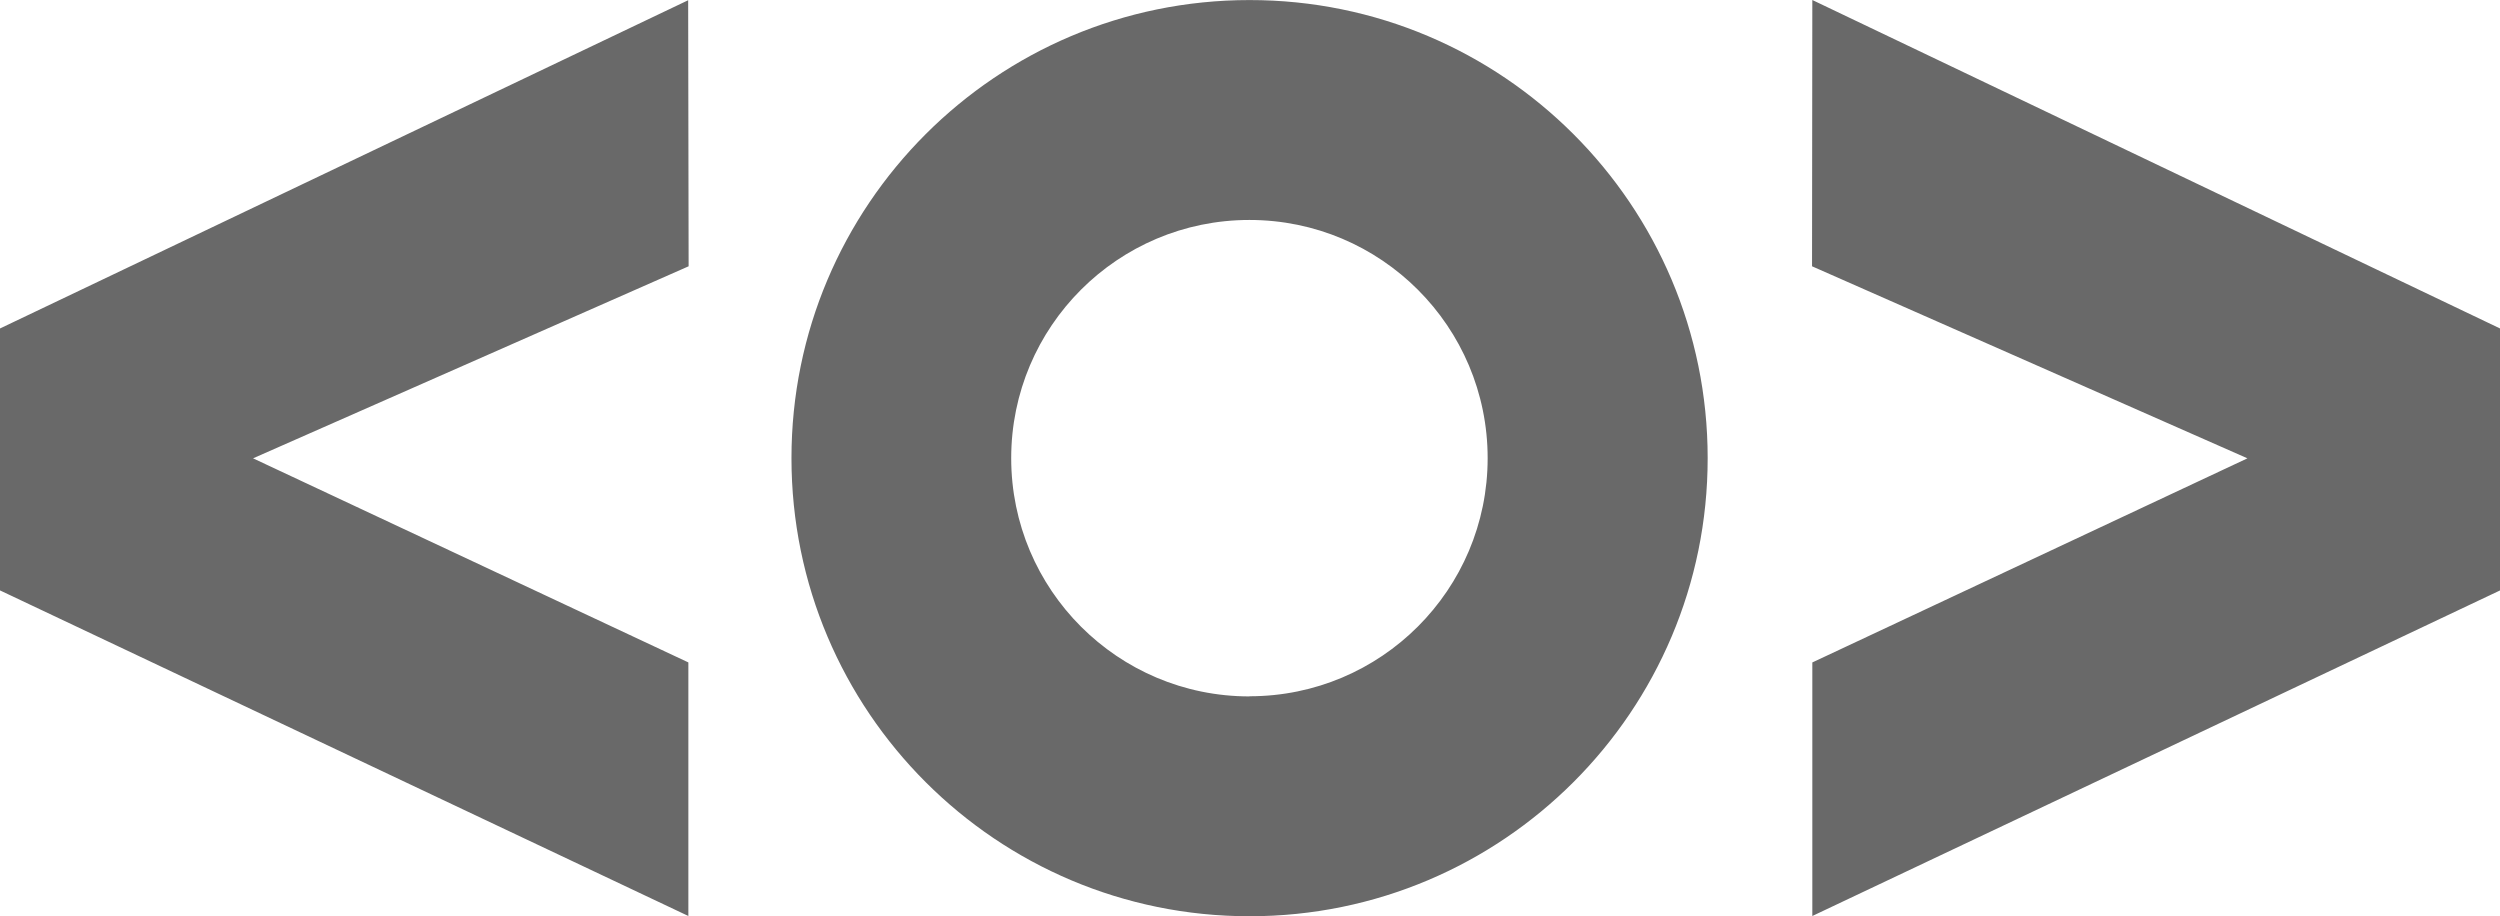 <svg xmlns="http://www.w3.org/2000/svg" xmlns:xlink="http://www.w3.org/1999/xlink" viewBox="0 0 87.312 32" overflow="visible"><path d="M 24.05 9.3 L 8.838 16.007 L 24.041 23.135 L 24.041 31.991 L 0 20.62 L 0 11.472 L 24.034 0.008 L 24.05 9.298 Z M 63.285 9.3 L 78.491 16.007 L 63.295 23.136 L 63.295 31.991 L 87.312 20.621 L 87.312 11.471 L 63.295 0 L 63.285 9.299 Z M 43.636 0.002 C 34.8 0.004 27.638 7.169 27.642 16.005 C 27.643 24.842 34.809 32.004 43.645 32 C 52.481 31.998 59.643 24.833 59.64 15.997 C 59.638 7.159 52.473 -0.002 43.638 0.002 Z M 43.636 24.322 C 39.041 24.322 35.316 20.597 35.316 16.002 C 35.316 11.407 39.041 7.682 43.636 7.682 C 48.231 7.682 51.956 11.407 51.956 16.002 C 51.955 20.595 48.231 24.318 43.638 24.317 L 43.638 24.324 Z" fill="rgb(105,105,105)"></path></svg>